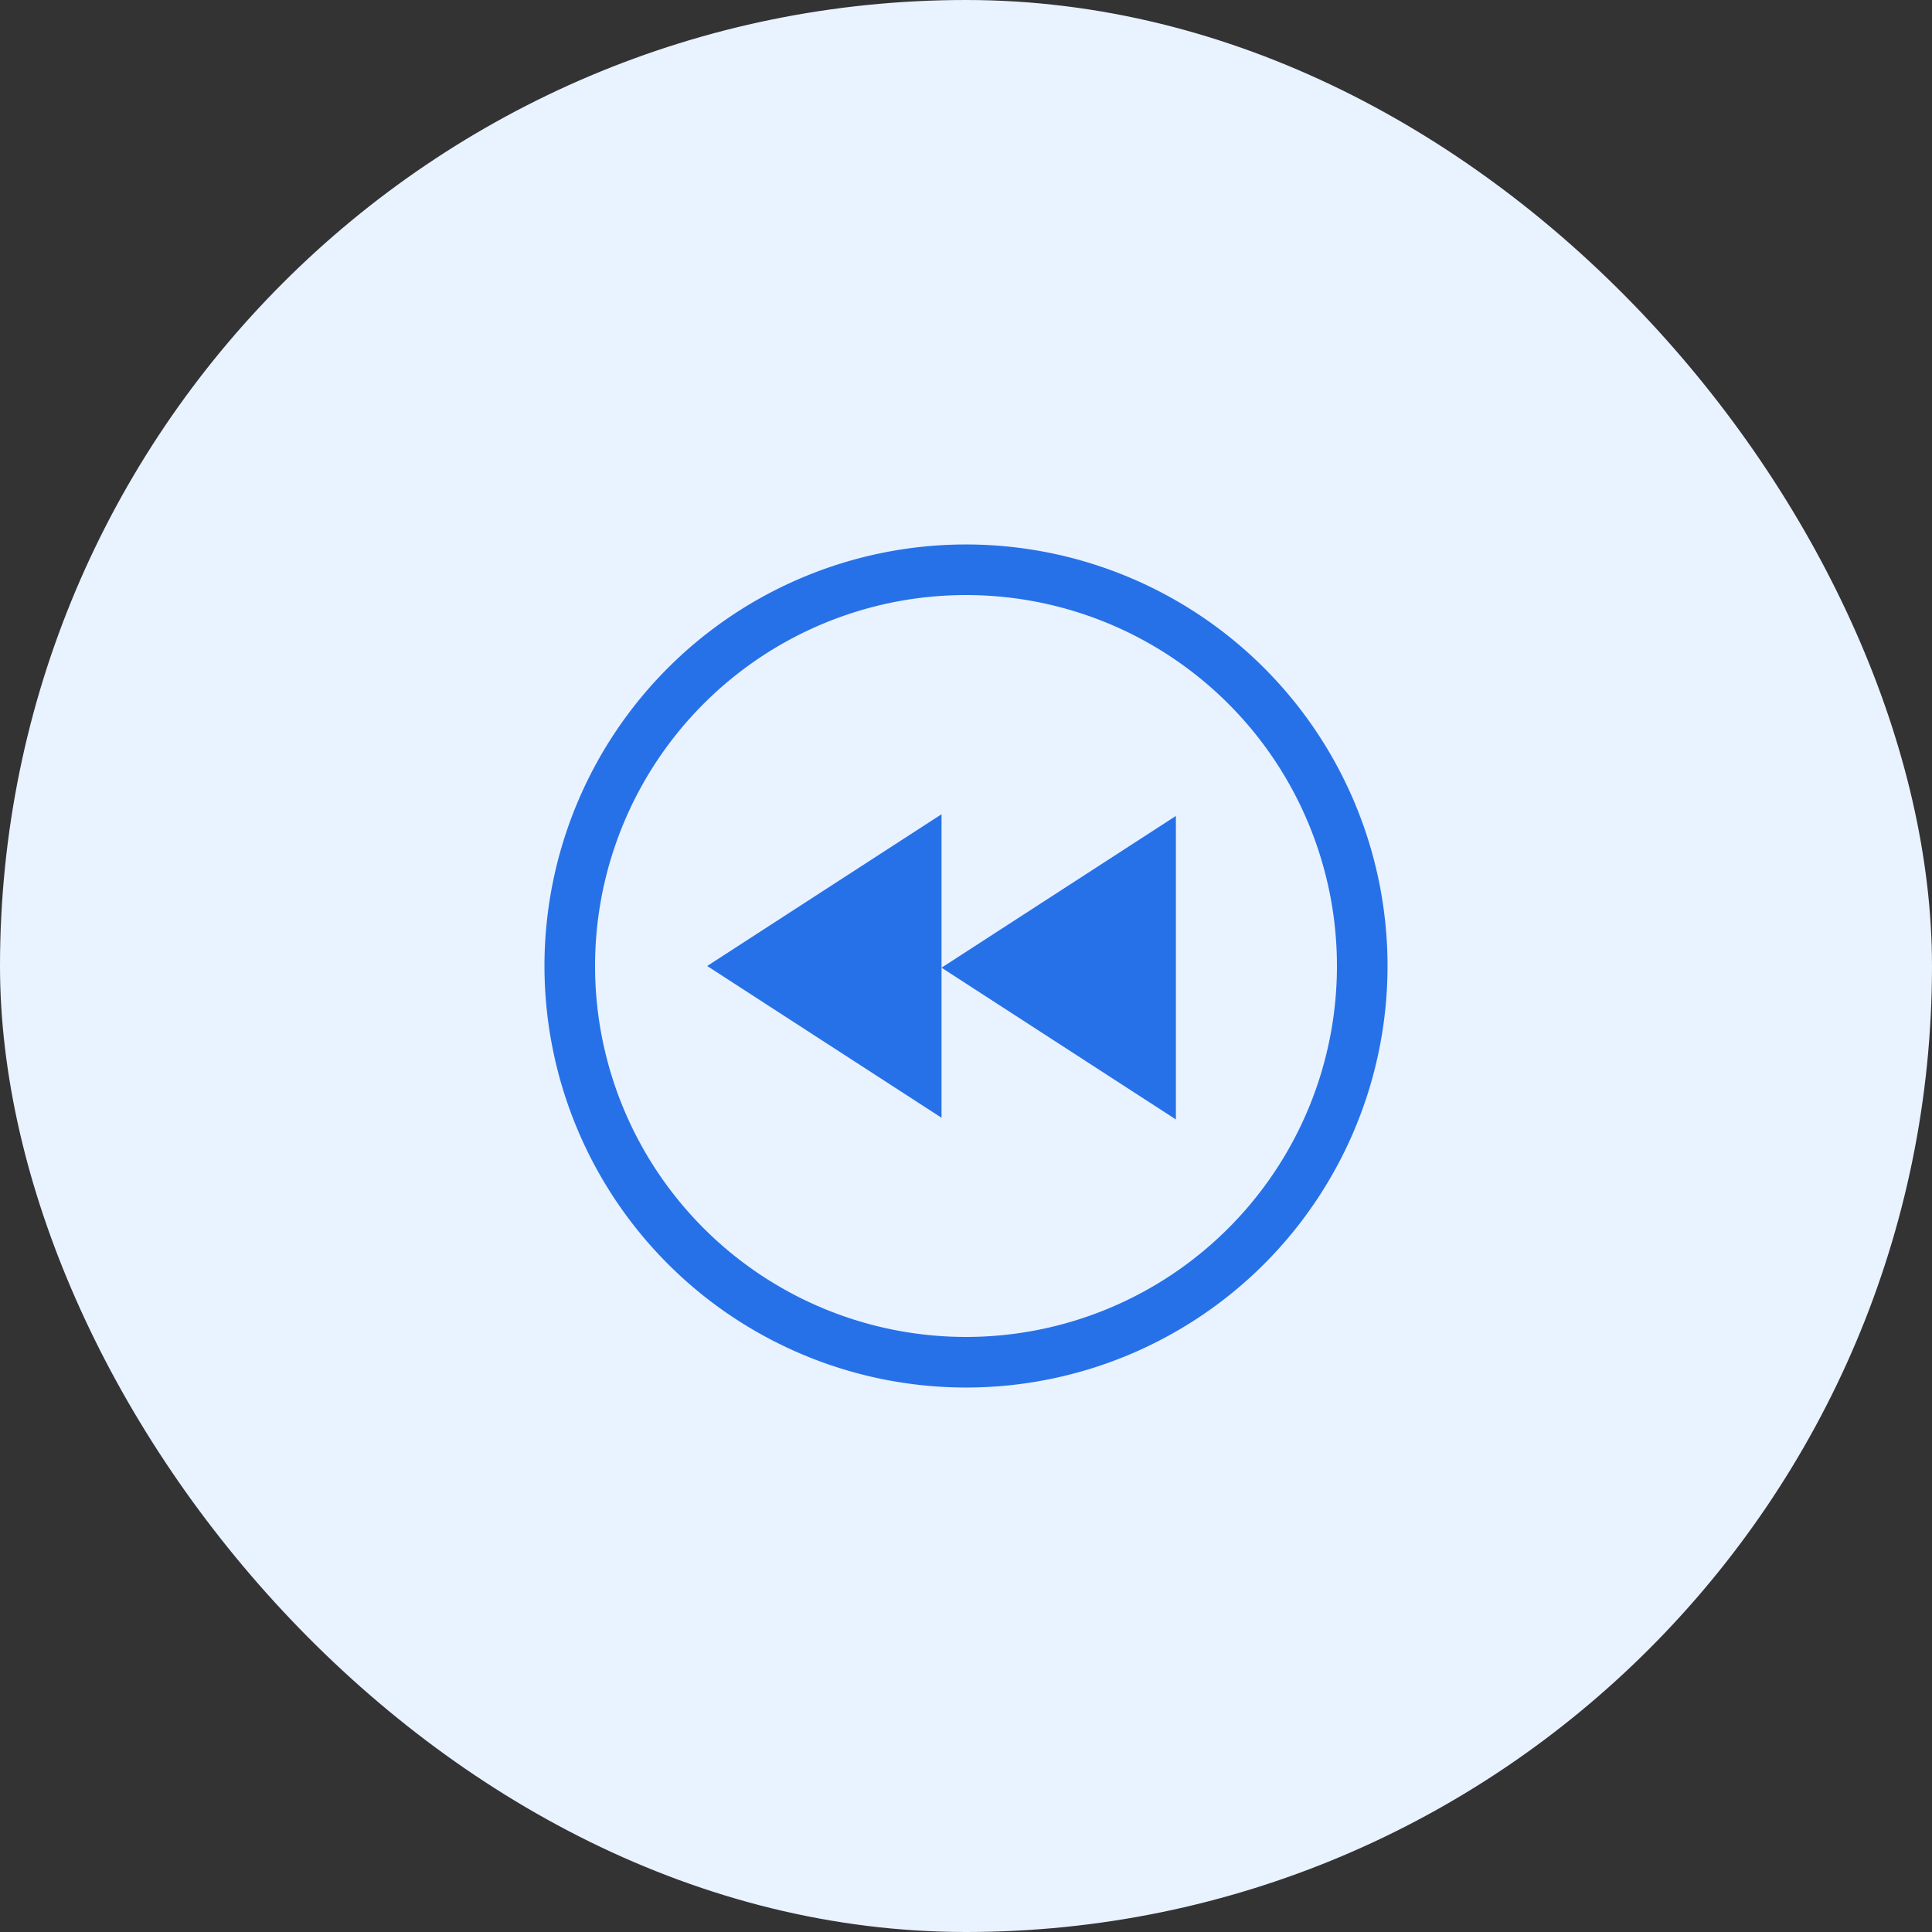 <?xml version="1.0" encoding="UTF-8"?>
<svg xmlns="http://www.w3.org/2000/svg" width="66" height="66" viewBox="0 0 66 66">
  <rect x="0" y="0" width="66" height="66" fill="#333333" stroke="none"/>
  <g id="avoid-backtracking" transform="translate(-231 -5318)">
    <g id="avoid-backtracking-2" data-name="avoid-backtracking">
      <g id="icn_avoid" transform="translate(0 -743)">
        <rect id="Rectangle_10144" data-name="Rectangle 10144" width="66" height="66" rx="33" transform="translate(231 6061)" fill="#e9f2ff"/>
        <g id="Group_37473" data-name="Group 37473" transform="translate(199.6 40.6)">
          <g id="Group_37472" data-name="Group 37472" transform="translate(55.558 6048.216)">
            <path id="Path_47718" data-name="Path 47718" d="M55.106,32.2,47.1,37.384l8.006,5.184Z" transform="translate(-39.094 -32.142)" fill="#2671e8"/>
            <g id="Group_37471" data-name="Group 37471" transform="translate(0 0)">
              <path id="Path_47719" data-name="Path 47719" d="M27.306,32,19.3,37.184l8.006,5.184Z" transform="translate(-19.3 -32)" fill="#2671e8"/>
            </g>
          </g>
          <path id="Path_47720" data-name="Path 47720" d="M14.4,27.072A12.672,12.672,0,1,1,27.072,14.4,12.672,12.672,0,0,1,14.4,27.072m0,1.728A14.4,14.4,0,1,0,0,14.4,14.405,14.405,0,0,0,14.4,28.8Z" transform="translate(50 6039)" fill="#2671e8"/>
        </g>
      </g>
    </g>
  </g>
</svg>
